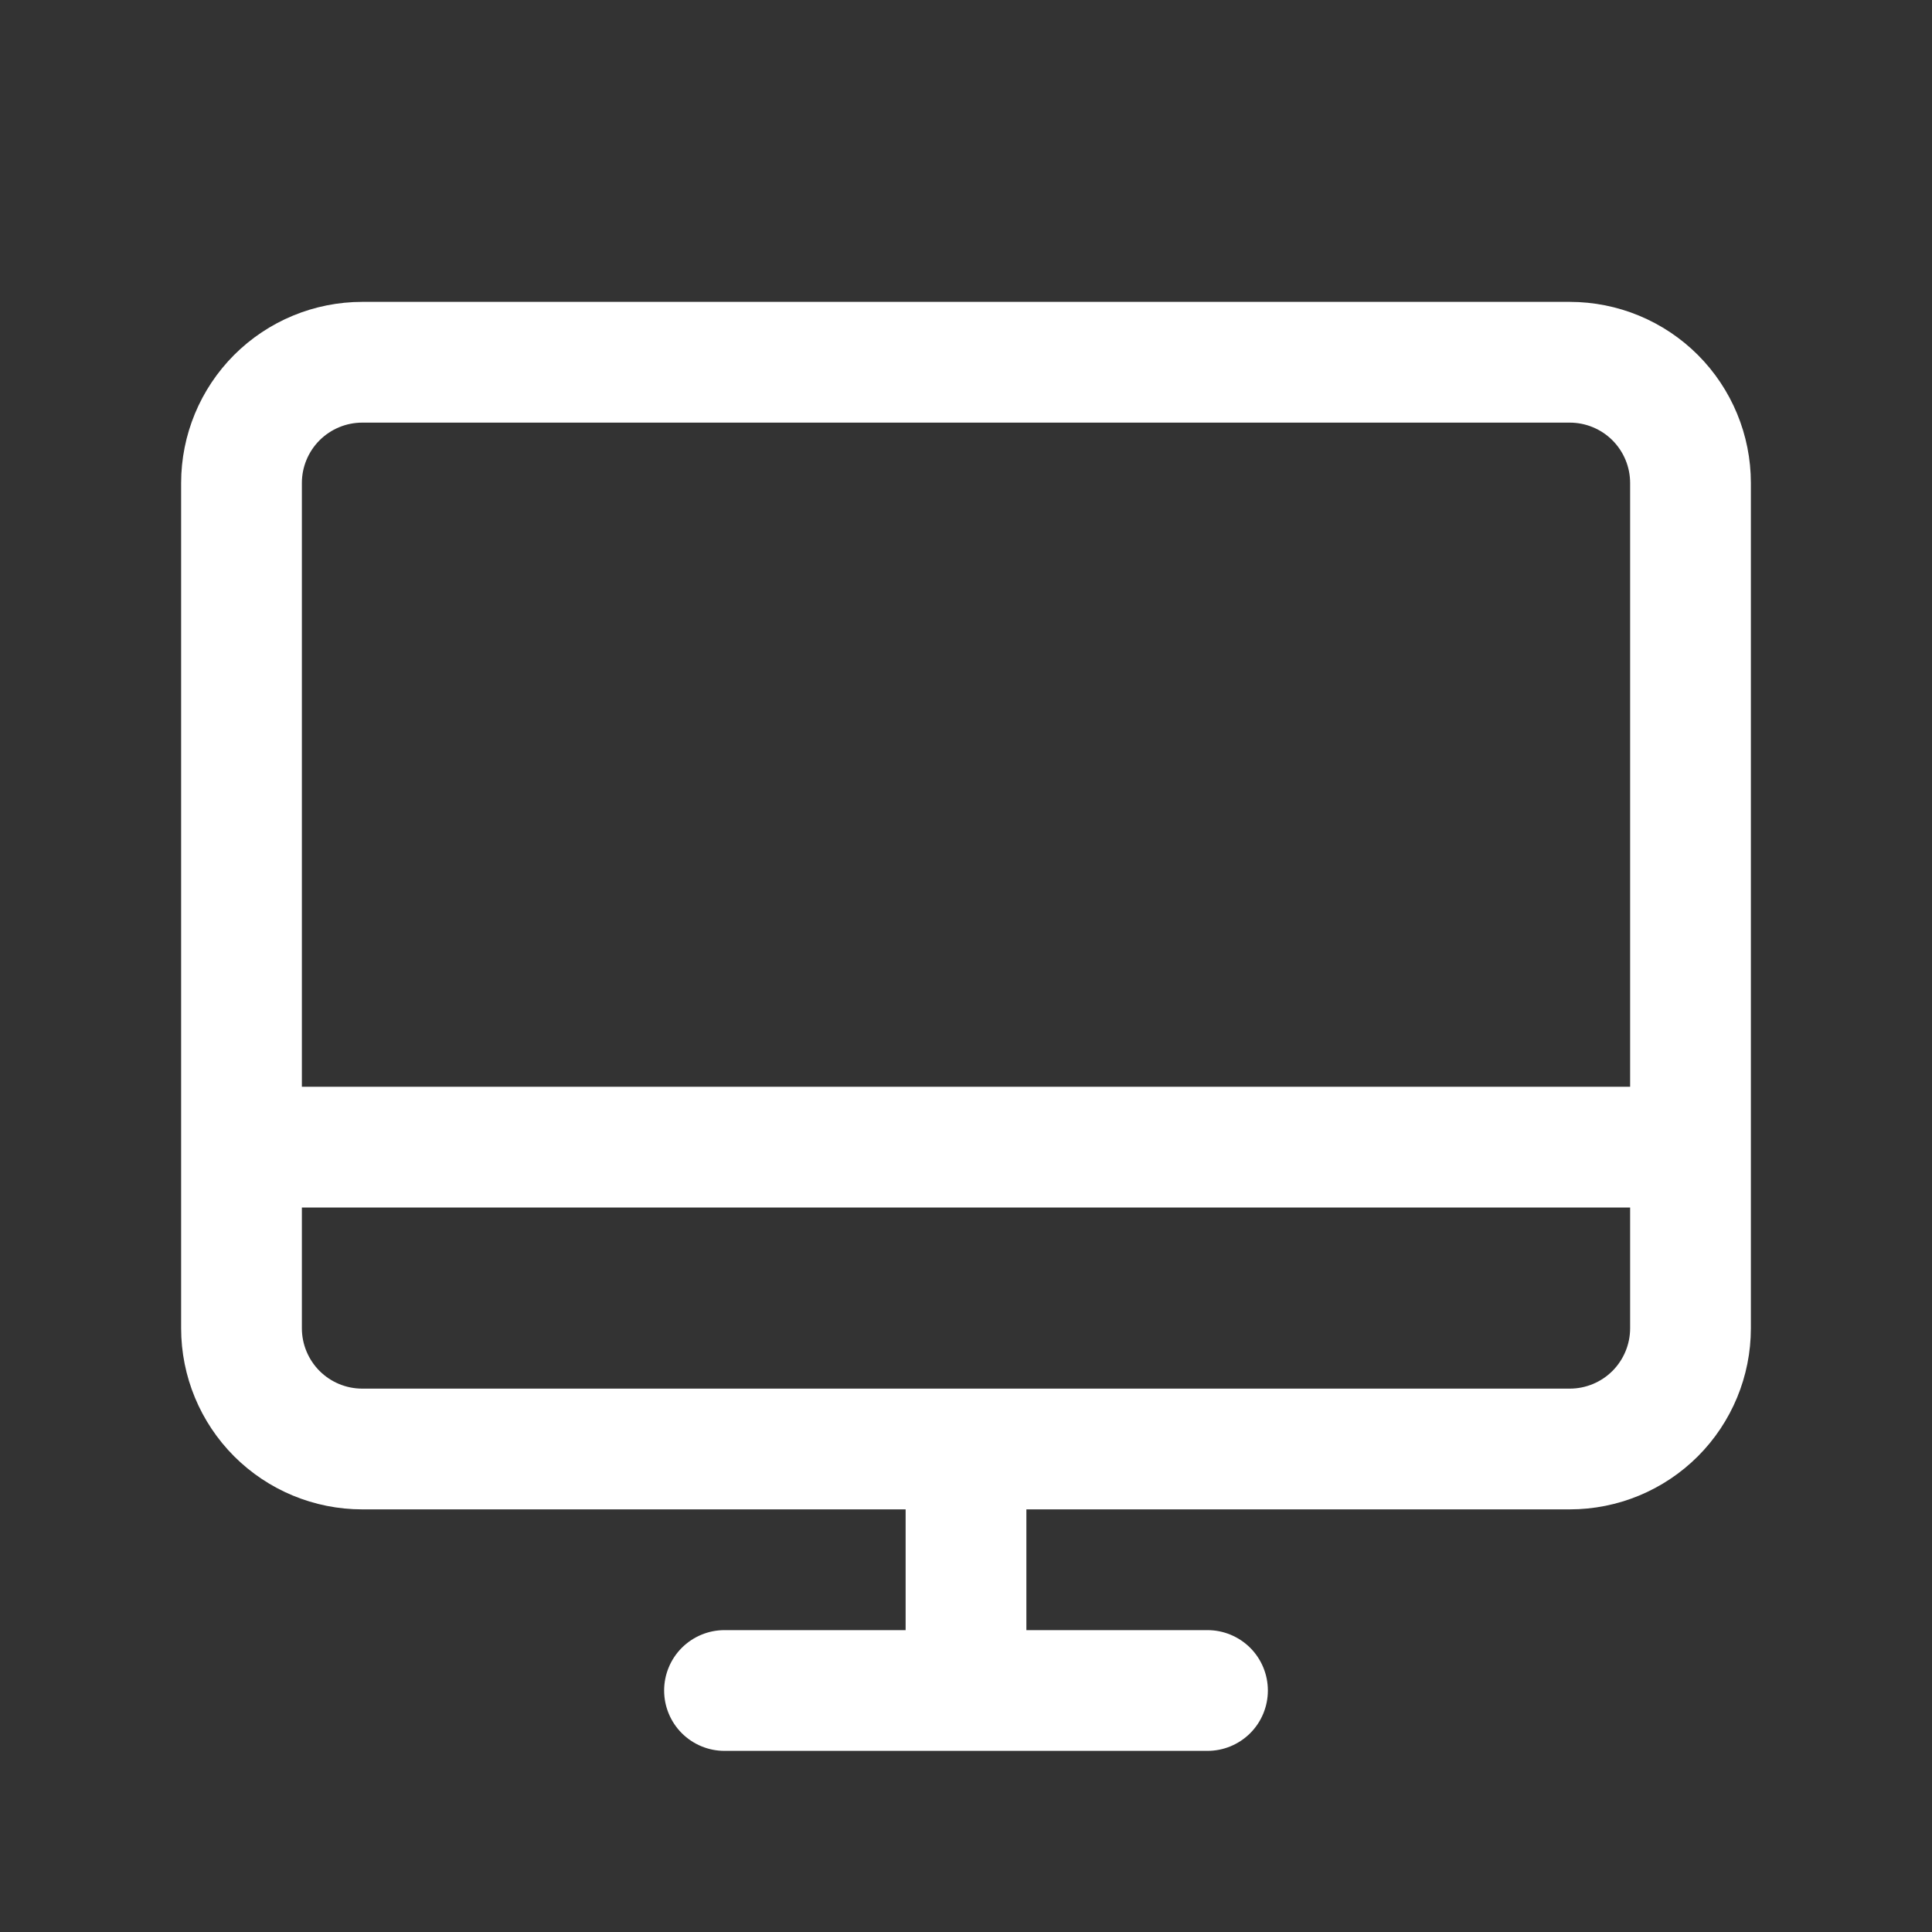 <?xml version="1.0" encoding="UTF-8"?> <svg xmlns="http://www.w3.org/2000/svg" width="40" height="40" viewBox="0 0 40 40" fill="none"><rect x="0" y="0" width="40" height="40" fill="#333333" stroke="none"/> <path d="M32.5 6.25H7.5C6.505 6.25 5.552 6.645 4.848 7.348C4.145 8.052 3.75 9.005 3.75 10V27.5C3.75 28.495 4.145 29.448 4.848 30.152C5.552 30.855 6.505 31.25 7.5 31.25H18.75V33.75H15C14.668 33.75 14.351 33.882 14.116 34.116C13.882 34.35 13.75 34.669 13.75 35C13.75 35.331 13.882 35.65 14.116 35.884C14.351 36.118 14.668 36.25 15 36.25H25C25.331 36.25 25.649 36.118 25.884 35.884C26.118 35.65 26.25 35.331 26.25 35C26.25 34.669 26.118 34.35 25.884 34.116C25.649 33.882 25.331 33.75 25 33.75H21.25V31.25H32.5C33.495 31.25 34.448 30.855 35.152 30.152C35.855 29.448 36.25 28.495 36.25 27.5V10C36.25 9.005 35.855 8.052 35.152 7.348C34.448 6.645 33.495 6.25 32.5 6.25ZM7.5 8.75H32.5C32.831 8.75 33.15 8.882 33.384 9.116C33.618 9.351 33.75 9.668 33.75 10V22.5H6.25V10C6.25 9.668 6.382 9.351 6.616 9.116C6.851 8.882 7.168 8.75 7.5 8.75ZM32.5 28.75H7.5C7.168 28.75 6.851 28.618 6.616 28.384C6.382 28.149 6.25 27.831 6.25 27.5V25H33.75V27.5C33.75 27.831 33.618 28.149 33.384 28.384C33.15 28.618 32.831 28.75 32.5 28.75Z" fill="white"></path> </svg> 
